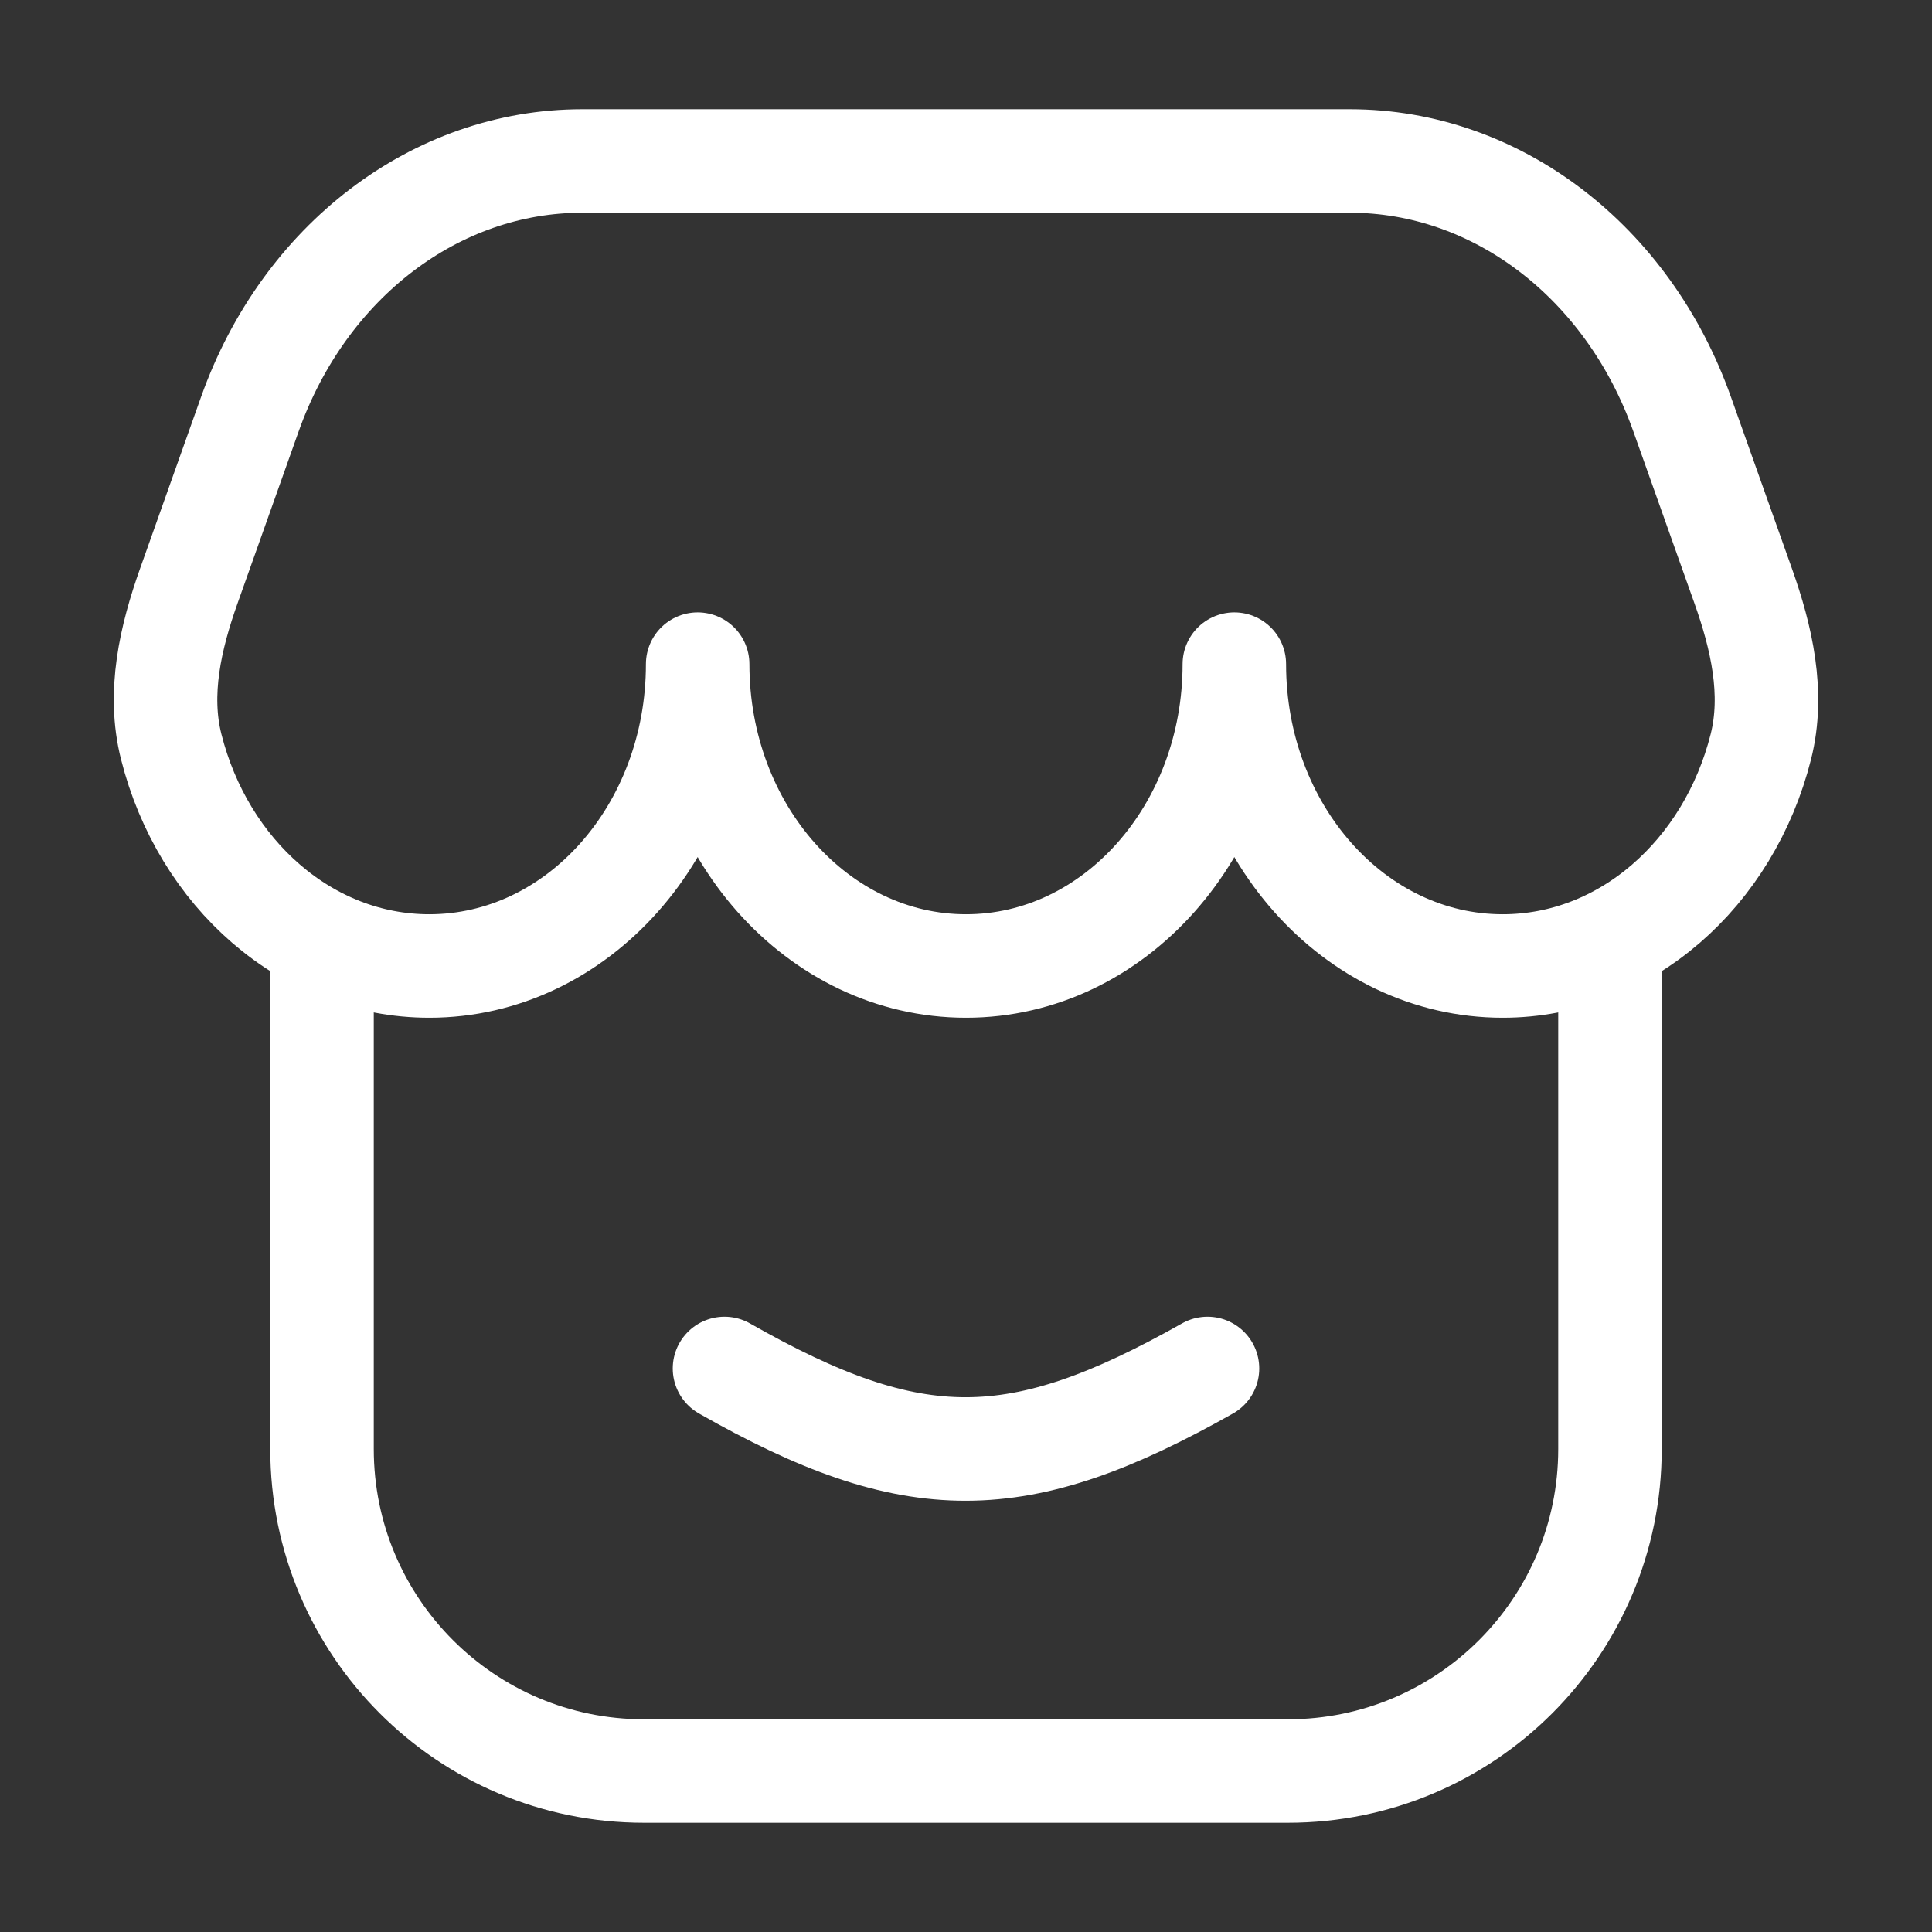 <svg width="28" height="28" viewBox="0 0 28 28" fill="none" xmlns="http://www.w3.org/2000/svg">
<rect x="0" y="0" width="28" height="28" fill="#333333" stroke="none"/>
<path d="M23.333 14V21C23.333 23.577 21.244 25.667 18.666 25.667H9.333C6.756 25.667 4.667 23.577 4.667 21V14" stroke="white" stroke-width="1.5"/>
<path d="M19.564 2.333H8.437C6.316 2.333 4.41 3.786 3.622 6L2.738 8.487C2.47 9.24 2.285 10.046 2.481 10.821C2.943 12.656 4.443 14 6.222 14C8.37 14 10.111 12.041 10.111 9.625C10.111 12.041 11.852 14 14 14C16.148 14 17.889 12.041 17.889 9.625C17.889 12.041 19.63 14 21.778 14C23.557 14 25.058 12.656 25.52 10.821C25.715 10.046 25.53 9.24 25.262 8.487L24.378 6C23.591 3.786 21.684 2.333 19.564 2.333Z" stroke="white" stroke-width="1.5" stroke-linejoin="round"/>
<path d="M10.5 19.833C13.249 21.397 14.755 21.381 17.5 19.833" stroke="white" stroke-width="1.5" stroke-linecap="round" stroke-linejoin="round"/>
</svg>
